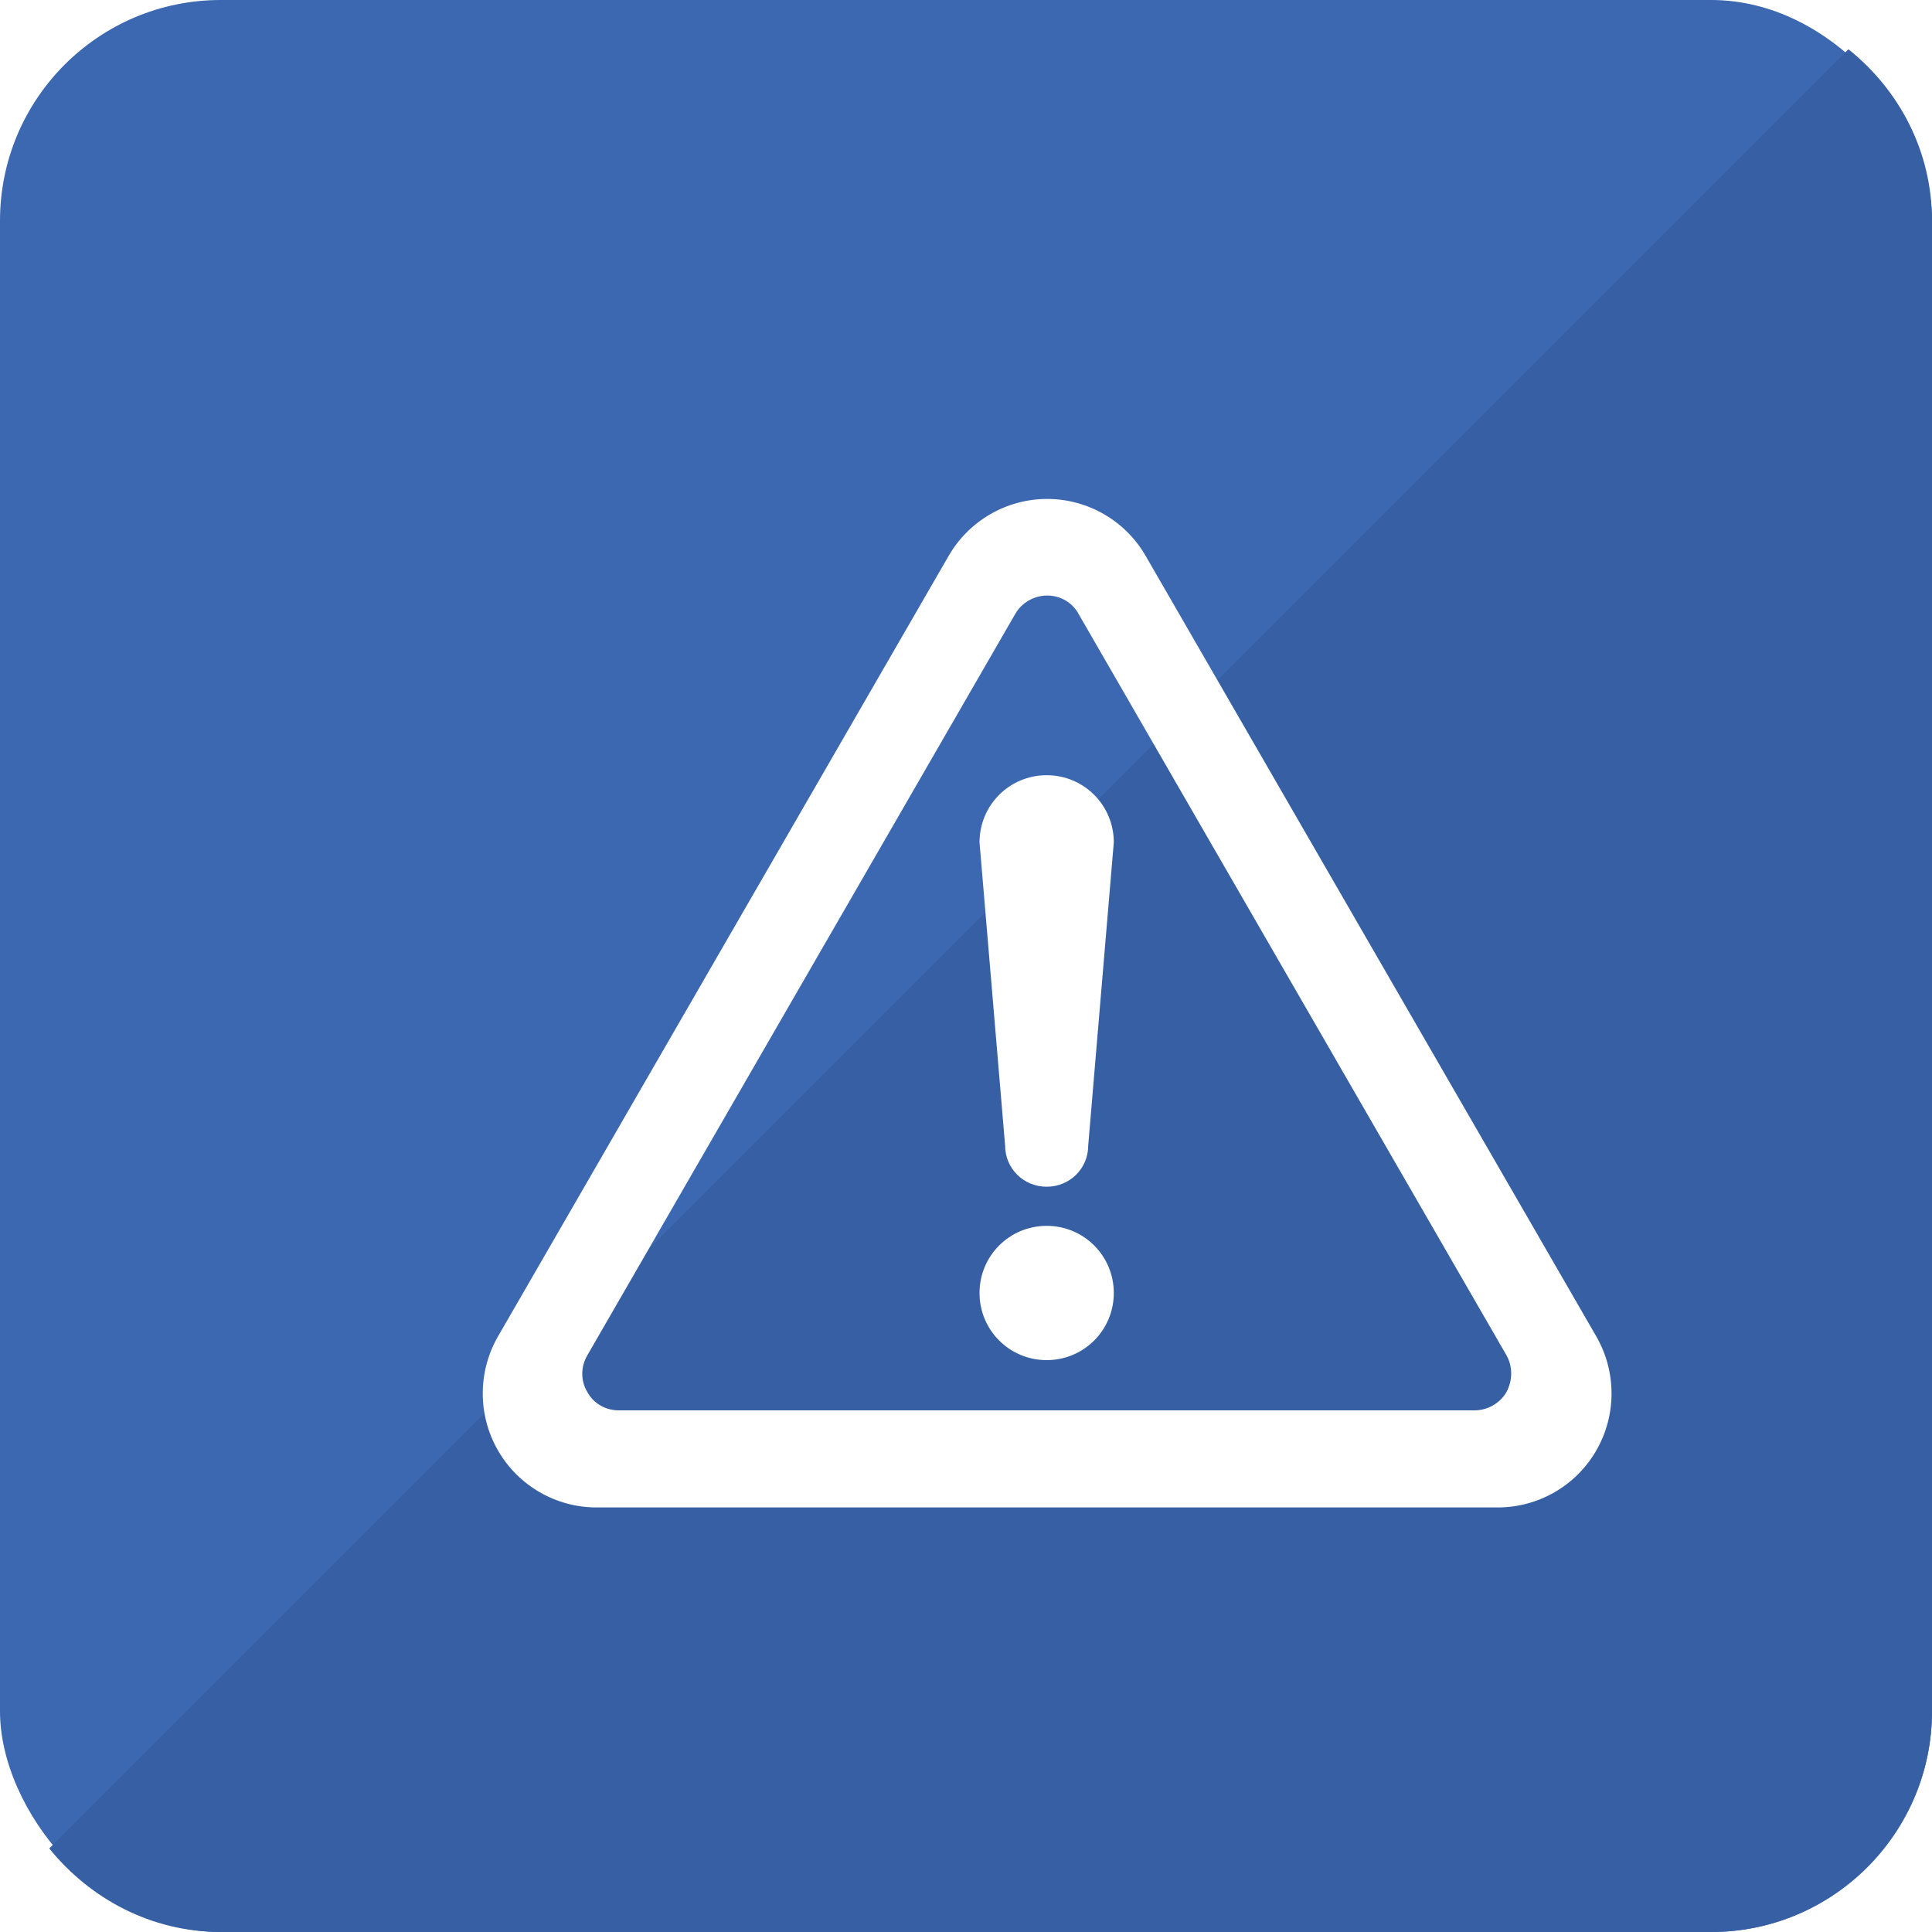 <?xml version="1.0" encoding="UTF-8"?>
<svg id="_レイヤー_2" data-name="レイヤー 2" xmlns="http://www.w3.org/2000/svg" xmlns:xlink="http://www.w3.org/1999/xlink" viewBox="0 0 40 40">
  <defs>
    <style>
      .cls-1 {
        fill: #fff;
      }

      .cls-2 {
        fill: #3660a3;
      }

      .cls-3 {
        fill: #3b68b1;
      }

      .cls-4 {
        fill: none;
        filter: url(#drop-shadow-1);
      }
    </style>
    <filter id="drop-shadow-1" filterUnits="userSpaceOnUse">
      <feOffset dx="1" dy="1"/>
      <feGaussianBlur result="blur" stdDeviation="0"/>
      <feFlood flood-color="#000" flood-opacity=".15"/>
      <feComposite in2="blur" operator="in"/>
      <feComposite in="SourceGraphic"/>
    </filter>
  </defs>
  <g id="text">
    <rect class="cls-3" width="40" height="40" rx="4.57" ry="4.57"/>
    <path class="cls-2" d="m40,35.43V4.57c0-1.44-.68-2.71-1.73-3.55L1.02,38.27c.84,1.04,2.11,1.73,3.55,1.73h30.86c2.51,0,4.57-2.06,4.57-4.57Z"/>
    <g class="cls-4">
      <path class="cls-1" d="m20.67,24.38c-.77,0-1.39.62-1.39,1.39s.62,1.39,1.39,1.39,1.39-.62,1.39-1.39c0-.77-.62-1.39-1.39-1.39Z"/>
      <path class="cls-1" d="m32.05,26.67l-9.33-16.16c-.42-.73-1.2-1.18-2.04-1.18s-1.62.45-2.04,1.18l-9.33,16.16c-.42.73-.42,1.63,0,2.36.42.73,1.2,1.18,2.04,1.18h18.66c.84,0,1.62-.45,2.04-1.18.42-.73.42-1.63,0-2.36Zm-1.86,1.15c-.13.23-.39.38-.66.38H11.81c-.27,0-.52-.14-.65-.38-.14-.23-.14-.52,0-.76l8.86-15.35c.13-.23.39-.38.66-.38s.52.14.65.38l8.86,15.35c.13.23.13.52,0,.76Z"/>
      <path class="cls-1" d="m20.67,15.05c-.77,0-1.39.62-1.39,1.39l.53,6.28c0,.47.38.85.86.85s.86-.38.86-.85l.53-6.28c0-.77-.62-1.39-1.39-1.39Z"/>
    </g>
  </g>
</svg>